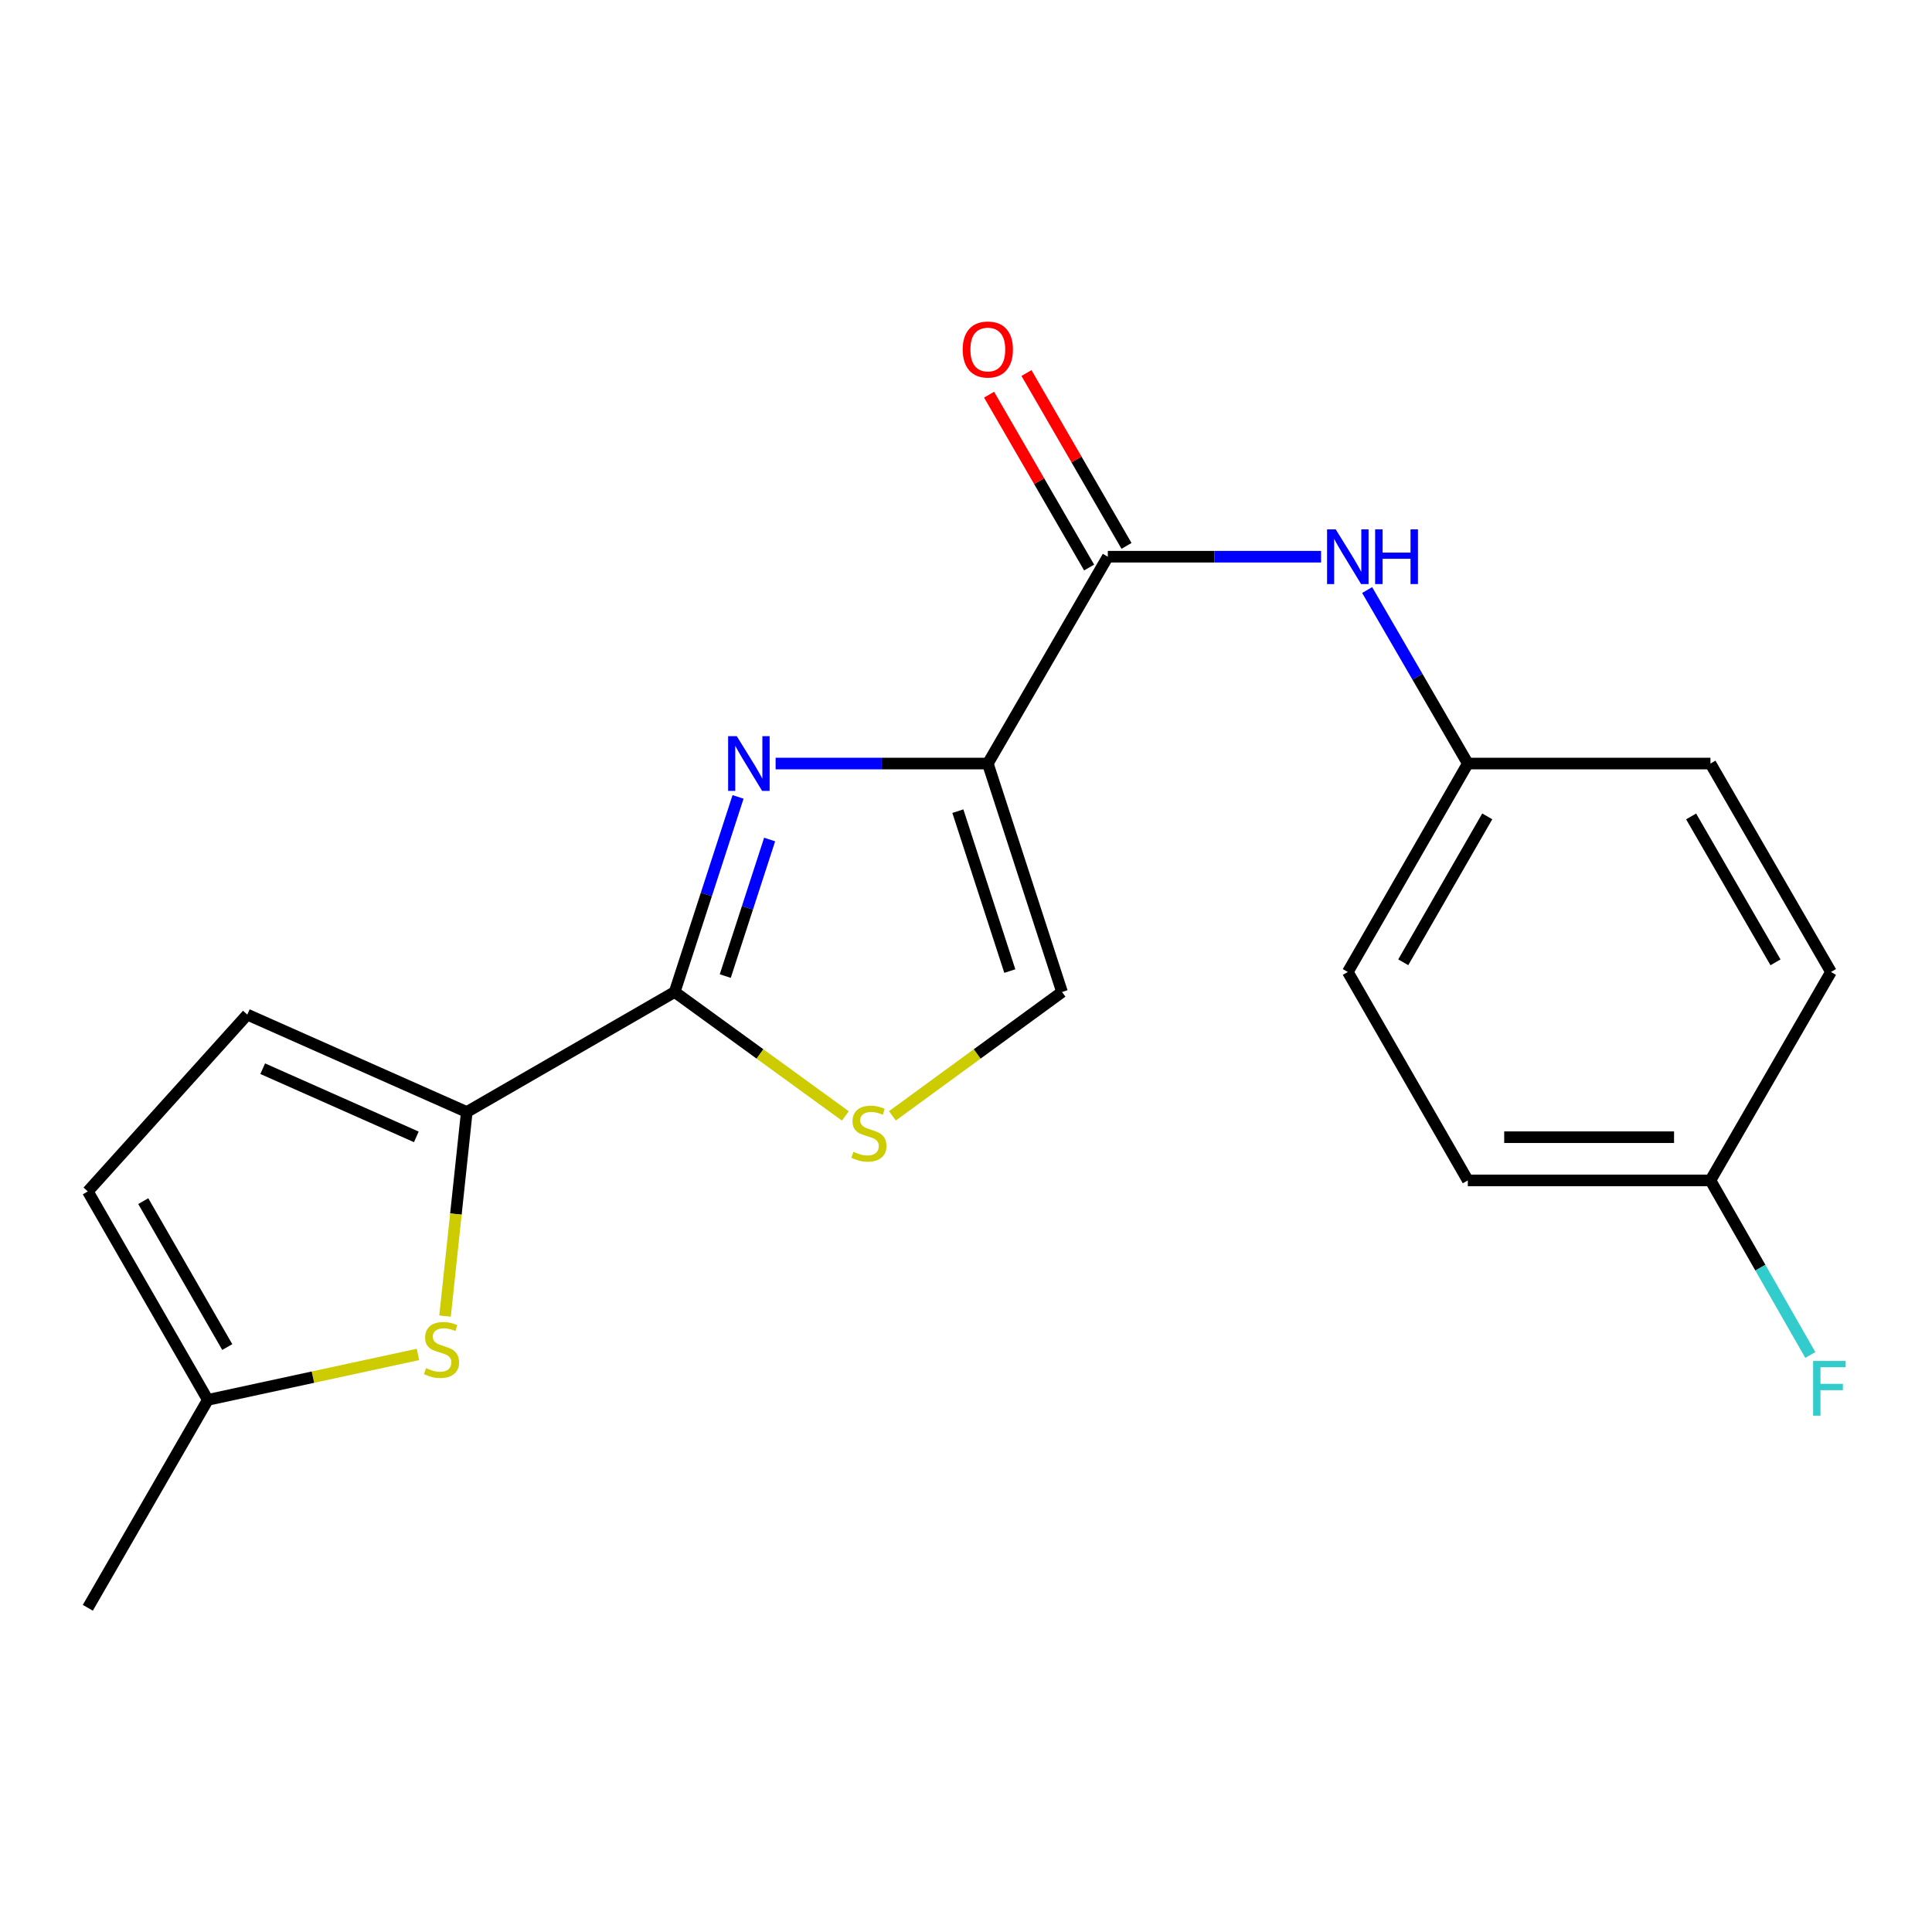 <?xml version='1.0' encoding='iso-8859-1'?>
<svg version='1.1' baseProfile='full'
              xmlns='http://www.w3.org/2000/svg'
                      xmlns:rdkit='http://www.rdkit.org/xml'
                      xmlns:xlink='http://www.w3.org/1999/xlink'
                  xml:space='preserve'
width='1000px' height='1000px' viewBox='0 0 1000 1000'>
<!-- END OF HEADER -->
<rect style='opacity:1.0;fill:#FFFFFF;stroke:none' width='1000' height='1000' x='0' y='0'> </rect>
<path class='bond-0' d='M 511.292,395.211 L 456.372,395.211' style='fill:none;fill-rule:evenodd;stroke:#000000;stroke-width:6px;stroke-linecap:butt;stroke-linejoin:miter;stroke-opacity:1' />
<path class='bond-0' d='M 456.372,395.211 L 401.453,395.211' style='fill:none;fill-rule:evenodd;stroke:#0000FF;stroke-width:6px;stroke-linecap:butt;stroke-linejoin:miter;stroke-opacity:1' />
<path class='bond-3' d='M 511.292,395.211 L 573.407,288.15' style='fill:none;fill-rule:evenodd;stroke:#000000;stroke-width:6px;stroke-linecap:butt;stroke-linejoin:miter;stroke-opacity:1' />
<path class='bond-6' d='M 511.292,395.211 L 549.704,513.453' style='fill:none;fill-rule:evenodd;stroke:#000000;stroke-width:6px;stroke-linecap:butt;stroke-linejoin:miter;stroke-opacity:1' />
<path class='bond-6' d='M 495.786,419.856 L 522.675,502.626' style='fill:none;fill-rule:evenodd;stroke:#000000;stroke-width:6px;stroke-linecap:butt;stroke-linejoin:miter;stroke-opacity:1' />
<path class='bond-1' d='M 382.011,412.479 L 365.61,462.966' style='fill:none;fill-rule:evenodd;stroke:#0000FF;stroke-width:6px;stroke-linecap:butt;stroke-linejoin:miter;stroke-opacity:1' />
<path class='bond-1' d='M 365.61,462.966 L 349.209,513.453' style='fill:none;fill-rule:evenodd;stroke:#000000;stroke-width:6px;stroke-linecap:butt;stroke-linejoin:miter;stroke-opacity:1' />
<path class='bond-1' d='M 398.358,434.534 L 386.877,469.875' style='fill:none;fill-rule:evenodd;stroke:#0000FF;stroke-width:6px;stroke-linecap:butt;stroke-linejoin:miter;stroke-opacity:1' />
<path class='bond-1' d='M 386.877,469.875 L 375.397,505.216' style='fill:none;fill-rule:evenodd;stroke:#000000;stroke-width:6px;stroke-linecap:butt;stroke-linejoin:miter;stroke-opacity:1' />
<path class='bond-2' d='M 349.209,513.453 L 241.601,575.568' style='fill:none;fill-rule:evenodd;stroke:#000000;stroke-width:6px;stroke-linecap:butt;stroke-linejoin:miter;stroke-opacity:1' />
<path class='bond-20' d='M 349.209,513.453 L 393.379,545.527' style='fill:none;fill-rule:evenodd;stroke:#000000;stroke-width:6px;stroke-linecap:butt;stroke-linejoin:miter;stroke-opacity:1' />
<path class='bond-20' d='M 393.379,545.527 L 437.55,577.602' style='fill:none;fill-rule:evenodd;stroke:#CCCC00;stroke-width:6px;stroke-linecap:butt;stroke-linejoin:miter;stroke-opacity:1' />
<path class='bond-5' d='M 241.601,575.568 L 235.977,628.389' style='fill:none;fill-rule:evenodd;stroke:#000000;stroke-width:6px;stroke-linecap:butt;stroke-linejoin:miter;stroke-opacity:1' />
<path class='bond-5' d='M 235.977,628.389 L 230.352,681.21' style='fill:none;fill-rule:evenodd;stroke:#CCCC00;stroke-width:6px;stroke-linecap:butt;stroke-linejoin:miter;stroke-opacity:1' />
<path class='bond-7' d='M 241.601,575.568 L 128.005,525.156' style='fill:none;fill-rule:evenodd;stroke:#000000;stroke-width:6px;stroke-linecap:butt;stroke-linejoin:miter;stroke-opacity:1' />
<path class='bond-7' d='M 215.491,588.445 L 135.974,553.157' style='fill:none;fill-rule:evenodd;stroke:#000000;stroke-width:6px;stroke-linecap:butt;stroke-linejoin:miter;stroke-opacity:1' />
<path class='bond-8' d='M 573.407,288.15 L 628.593,288.15' style='fill:none;fill-rule:evenodd;stroke:#000000;stroke-width:6px;stroke-linecap:butt;stroke-linejoin:miter;stroke-opacity:1' />
<path class='bond-8' d='M 628.593,288.15 L 683.779,288.15' style='fill:none;fill-rule:evenodd;stroke:#0000FF;stroke-width:6px;stroke-linecap:butt;stroke-linejoin:miter;stroke-opacity:1' />
<path class='bond-11' d='M 583.083,282.549 L 557.194,237.818' style='fill:none;fill-rule:evenodd;stroke:#000000;stroke-width:6px;stroke-linecap:butt;stroke-linejoin:miter;stroke-opacity:1' />
<path class='bond-11' d='M 557.194,237.818 L 531.305,193.087' style='fill:none;fill-rule:evenodd;stroke:#FF0000;stroke-width:6px;stroke-linecap:butt;stroke-linejoin:miter;stroke-opacity:1' />
<path class='bond-11' d='M 563.73,293.75 L 537.841,249.019' style='fill:none;fill-rule:evenodd;stroke:#000000;stroke-width:6px;stroke-linecap:butt;stroke-linejoin:miter;stroke-opacity:1' />
<path class='bond-11' d='M 537.841,249.019 L 511.952,204.288' style='fill:none;fill-rule:evenodd;stroke:#FF0000;stroke-width:6px;stroke-linecap:butt;stroke-linejoin:miter;stroke-opacity:1' />
<path class='bond-4' d='M 461.91,577.561 L 505.807,545.507' style='fill:none;fill-rule:evenodd;stroke:#CCCC00;stroke-width:6px;stroke-linecap:butt;stroke-linejoin:miter;stroke-opacity:1' />
<path class='bond-4' d='M 505.807,545.507 L 549.704,513.453' style='fill:none;fill-rule:evenodd;stroke:#000000;stroke-width:6px;stroke-linecap:butt;stroke-linejoin:miter;stroke-opacity:1' />
<path class='bond-9' d='M 216.346,701.051 L 161.958,712.81' style='fill:none;fill-rule:evenodd;stroke:#CCCC00;stroke-width:6px;stroke-linecap:butt;stroke-linejoin:miter;stroke-opacity:1' />
<path class='bond-9' d='M 161.958,712.81 L 107.569,724.569' style='fill:none;fill-rule:evenodd;stroke:#000000;stroke-width:6px;stroke-linecap:butt;stroke-linejoin:miter;stroke-opacity:1' />
<path class='bond-10' d='M 128.005,525.156 L 45.455,616.676' style='fill:none;fill-rule:evenodd;stroke:#000000;stroke-width:6px;stroke-linecap:butt;stroke-linejoin:miter;stroke-opacity:1' />
<path class='bond-12' d='M 707.635,305.404 L 733.687,350.308' style='fill:none;fill-rule:evenodd;stroke:#0000FF;stroke-width:6px;stroke-linecap:butt;stroke-linejoin:miter;stroke-opacity:1' />
<path class='bond-12' d='M 733.687,350.308 L 759.739,395.211' style='fill:none;fill-rule:evenodd;stroke:#000000;stroke-width:6px;stroke-linecap:butt;stroke-linejoin:miter;stroke-opacity:1' />
<path class='bond-19' d='M 107.569,724.569 L 45.455,832.19' style='fill:none;fill-rule:evenodd;stroke:#000000;stroke-width:6px;stroke-linecap:butt;stroke-linejoin:miter;stroke-opacity:1' />
<path class='bond-22' d='M 107.569,724.569 L 45.455,616.676' style='fill:none;fill-rule:evenodd;stroke:#000000;stroke-width:6px;stroke-linecap:butt;stroke-linejoin:miter;stroke-opacity:1' />
<path class='bond-22' d='M 117.632,697.229 L 74.151,621.703' style='fill:none;fill-rule:evenodd;stroke:#000000;stroke-width:6px;stroke-linecap:butt;stroke-linejoin:miter;stroke-opacity:1' />
<path class='bond-15' d='M 759.739,395.211 L 885.323,395.211' style='fill:none;fill-rule:evenodd;stroke:#000000;stroke-width:6px;stroke-linecap:butt;stroke-linejoin:miter;stroke-opacity:1' />
<path class='bond-16' d='M 759.739,395.211 L 697.624,503.092' style='fill:none;fill-rule:evenodd;stroke:#000000;stroke-width:6px;stroke-linecap:butt;stroke-linejoin:miter;stroke-opacity:1' />
<path class='bond-16' d='M 769.801,422.551 L 726.32,498.068' style='fill:none;fill-rule:evenodd;stroke:#000000;stroke-width:6px;stroke-linecap:butt;stroke-linejoin:miter;stroke-opacity:1' />
<path class='bond-13' d='M 885.323,610.974 L 759.739,610.974' style='fill:none;fill-rule:evenodd;stroke:#000000;stroke-width:6px;stroke-linecap:butt;stroke-linejoin:miter;stroke-opacity:1' />
<path class='bond-13' d='M 866.485,588.612 L 778.577,588.612' style='fill:none;fill-rule:evenodd;stroke:#000000;stroke-width:6px;stroke-linecap:butt;stroke-linejoin:miter;stroke-opacity:1' />
<path class='bond-14' d='M 885.323,610.974 L 911.17,656.154' style='fill:none;fill-rule:evenodd;stroke:#000000;stroke-width:6px;stroke-linecap:butt;stroke-linejoin:miter;stroke-opacity:1' />
<path class='bond-14' d='M 911.17,656.154 L 937.017,701.334' style='fill:none;fill-rule:evenodd;stroke:#33CCCC;stroke-width:6px;stroke-linecap:butt;stroke-linejoin:miter;stroke-opacity:1' />
<path class='bond-21' d='M 885.323,610.974 L 947.711,503.092' style='fill:none;fill-rule:evenodd;stroke:#000000;stroke-width:6px;stroke-linecap:butt;stroke-linejoin:miter;stroke-opacity:1' />
<path class='bond-17' d='M 885.323,395.211 L 947.711,503.092' style='fill:none;fill-rule:evenodd;stroke:#000000;stroke-width:6px;stroke-linecap:butt;stroke-linejoin:miter;stroke-opacity:1' />
<path class='bond-17' d='M 875.324,422.588 L 918.996,498.105' style='fill:none;fill-rule:evenodd;stroke:#000000;stroke-width:6px;stroke-linecap:butt;stroke-linejoin:miter;stroke-opacity:1' />
<path class='bond-18' d='M 697.624,503.092 L 759.739,610.974' style='fill:none;fill-rule:evenodd;stroke:#000000;stroke-width:6px;stroke-linecap:butt;stroke-linejoin:miter;stroke-opacity:1' />
<path  class='atom-1' d='M 381.361 381.051
L 390.641 396.051
Q 391.561 397.531, 393.041 400.211
Q 394.521 402.891, 394.601 403.051
L 394.601 381.051
L 398.361 381.051
L 398.361 409.371
L 394.481 409.371
L 384.521 392.971
Q 383.361 391.051, 382.121 388.851
Q 380.921 386.651, 380.561 385.971
L 380.561 409.371
L 376.881 409.371
L 376.881 381.051
L 381.361 381.051
' fill='#0000FF'/>
<path  class='atom-5' d='M 441.736 596.171
Q 442.056 596.291, 443.376 596.851
Q 444.696 597.411, 446.136 597.771
Q 447.616 598.091, 449.056 598.091
Q 451.736 598.091, 453.296 596.811
Q 454.856 595.491, 454.856 593.211
Q 454.856 591.651, 454.056 590.691
Q 453.296 589.731, 452.096 589.211
Q 450.896 588.691, 448.896 588.091
Q 446.376 587.331, 444.856 586.611
Q 443.376 585.891, 442.296 584.371
Q 441.256 582.851, 441.256 580.291
Q 441.256 576.731, 443.656 574.531
Q 446.096 572.331, 450.896 572.331
Q 454.176 572.331, 457.896 573.891
L 456.976 576.971
Q 453.576 575.571, 451.016 575.571
Q 448.256 575.571, 446.736 576.731
Q 445.216 577.851, 445.256 579.811
Q 445.256 581.331, 446.016 582.251
Q 446.816 583.171, 447.936 583.691
Q 449.096 584.211, 451.016 584.811
Q 453.576 585.611, 455.096 586.411
Q 456.616 587.211, 457.696 588.851
Q 458.816 590.451, 458.816 593.211
Q 458.816 597.131, 456.176 599.251
Q 453.576 601.331, 449.216 601.331
Q 446.696 601.331, 444.776 600.771
Q 442.896 600.251, 440.656 599.331
L 441.736 596.171
' fill='#CCCC00'/>
<path  class='atom-6' d='M 220.52 708.139
Q 220.84 708.259, 222.16 708.819
Q 223.48 709.379, 224.92 709.739
Q 226.4 710.059, 227.84 710.059
Q 230.52 710.059, 232.08 708.779
Q 233.64 707.459, 233.64 705.179
Q 233.64 703.619, 232.84 702.659
Q 232.08 701.699, 230.88 701.179
Q 229.68 700.659, 227.68 700.059
Q 225.16 699.299, 223.64 698.579
Q 222.16 697.859, 221.08 696.339
Q 220.04 694.819, 220.04 692.259
Q 220.04 688.699, 222.44 686.499
Q 224.88 684.299, 229.68 684.299
Q 232.96 684.299, 236.68 685.859
L 235.76 688.939
Q 232.36 687.539, 229.8 687.539
Q 227.04 687.539, 225.52 688.699
Q 224 689.819, 224.04 691.779
Q 224.04 693.299, 224.8 694.219
Q 225.6 695.139, 226.72 695.659
Q 227.88 696.179, 229.8 696.779
Q 232.36 697.579, 233.88 698.379
Q 235.4 699.179, 236.48 700.819
Q 237.6 702.419, 237.6 705.179
Q 237.6 709.099, 234.96 711.219
Q 232.36 713.299, 228 713.299
Q 225.48 713.299, 223.56 712.739
Q 221.68 712.219, 219.44 711.299
L 220.52 708.139
' fill='#CCCC00'/>
<path  class='atom-9' d='M 691.364 273.99
L 700.644 288.99
Q 701.564 290.47, 703.044 293.15
Q 704.524 295.83, 704.604 295.99
L 704.604 273.99
L 708.364 273.99
L 708.364 302.31
L 704.484 302.31
L 694.524 285.91
Q 693.364 283.99, 692.124 281.79
Q 690.924 279.59, 690.564 278.91
L 690.564 302.31
L 686.884 302.31
L 686.884 273.99
L 691.364 273.99
' fill='#0000FF'/>
<path  class='atom-9' d='M 711.764 273.99
L 715.604 273.99
L 715.604 286.03
L 730.084 286.03
L 730.084 273.99
L 733.924 273.99
L 733.924 302.31
L 730.084 302.31
L 730.084 289.23
L 715.604 289.23
L 715.604 302.31
L 711.764 302.31
L 711.764 273.99
' fill='#0000FF'/>
<path  class='atom-12' d='M 498.292 180.908
Q 498.292 174.108, 501.652 170.308
Q 505.012 166.508, 511.292 166.508
Q 517.572 166.508, 520.932 170.308
Q 524.292 174.108, 524.292 180.908
Q 524.292 187.788, 520.892 191.708
Q 517.492 195.588, 511.292 195.588
Q 505.052 195.588, 501.652 191.708
Q 498.292 187.828, 498.292 180.908
M 511.292 192.388
Q 515.612 192.388, 517.932 189.508
Q 520.292 186.588, 520.292 180.908
Q 520.292 175.348, 517.932 172.548
Q 515.612 169.708, 511.292 169.708
Q 506.972 169.708, 504.612 172.508
Q 502.292 175.308, 502.292 180.908
Q 502.292 186.628, 504.612 189.508
Q 506.972 192.388, 511.292 192.388
' fill='#FF0000'/>
<path  class='atom-15' d='M 938.471 704.434
L 955.311 704.434
L 955.311 707.674
L 942.271 707.674
L 942.271 716.274
L 953.871 716.274
L 953.871 719.554
L 942.271 719.554
L 942.271 732.754
L 938.471 732.754
L 938.471 704.434
' fill='#33CCCC'/>
</svg>
